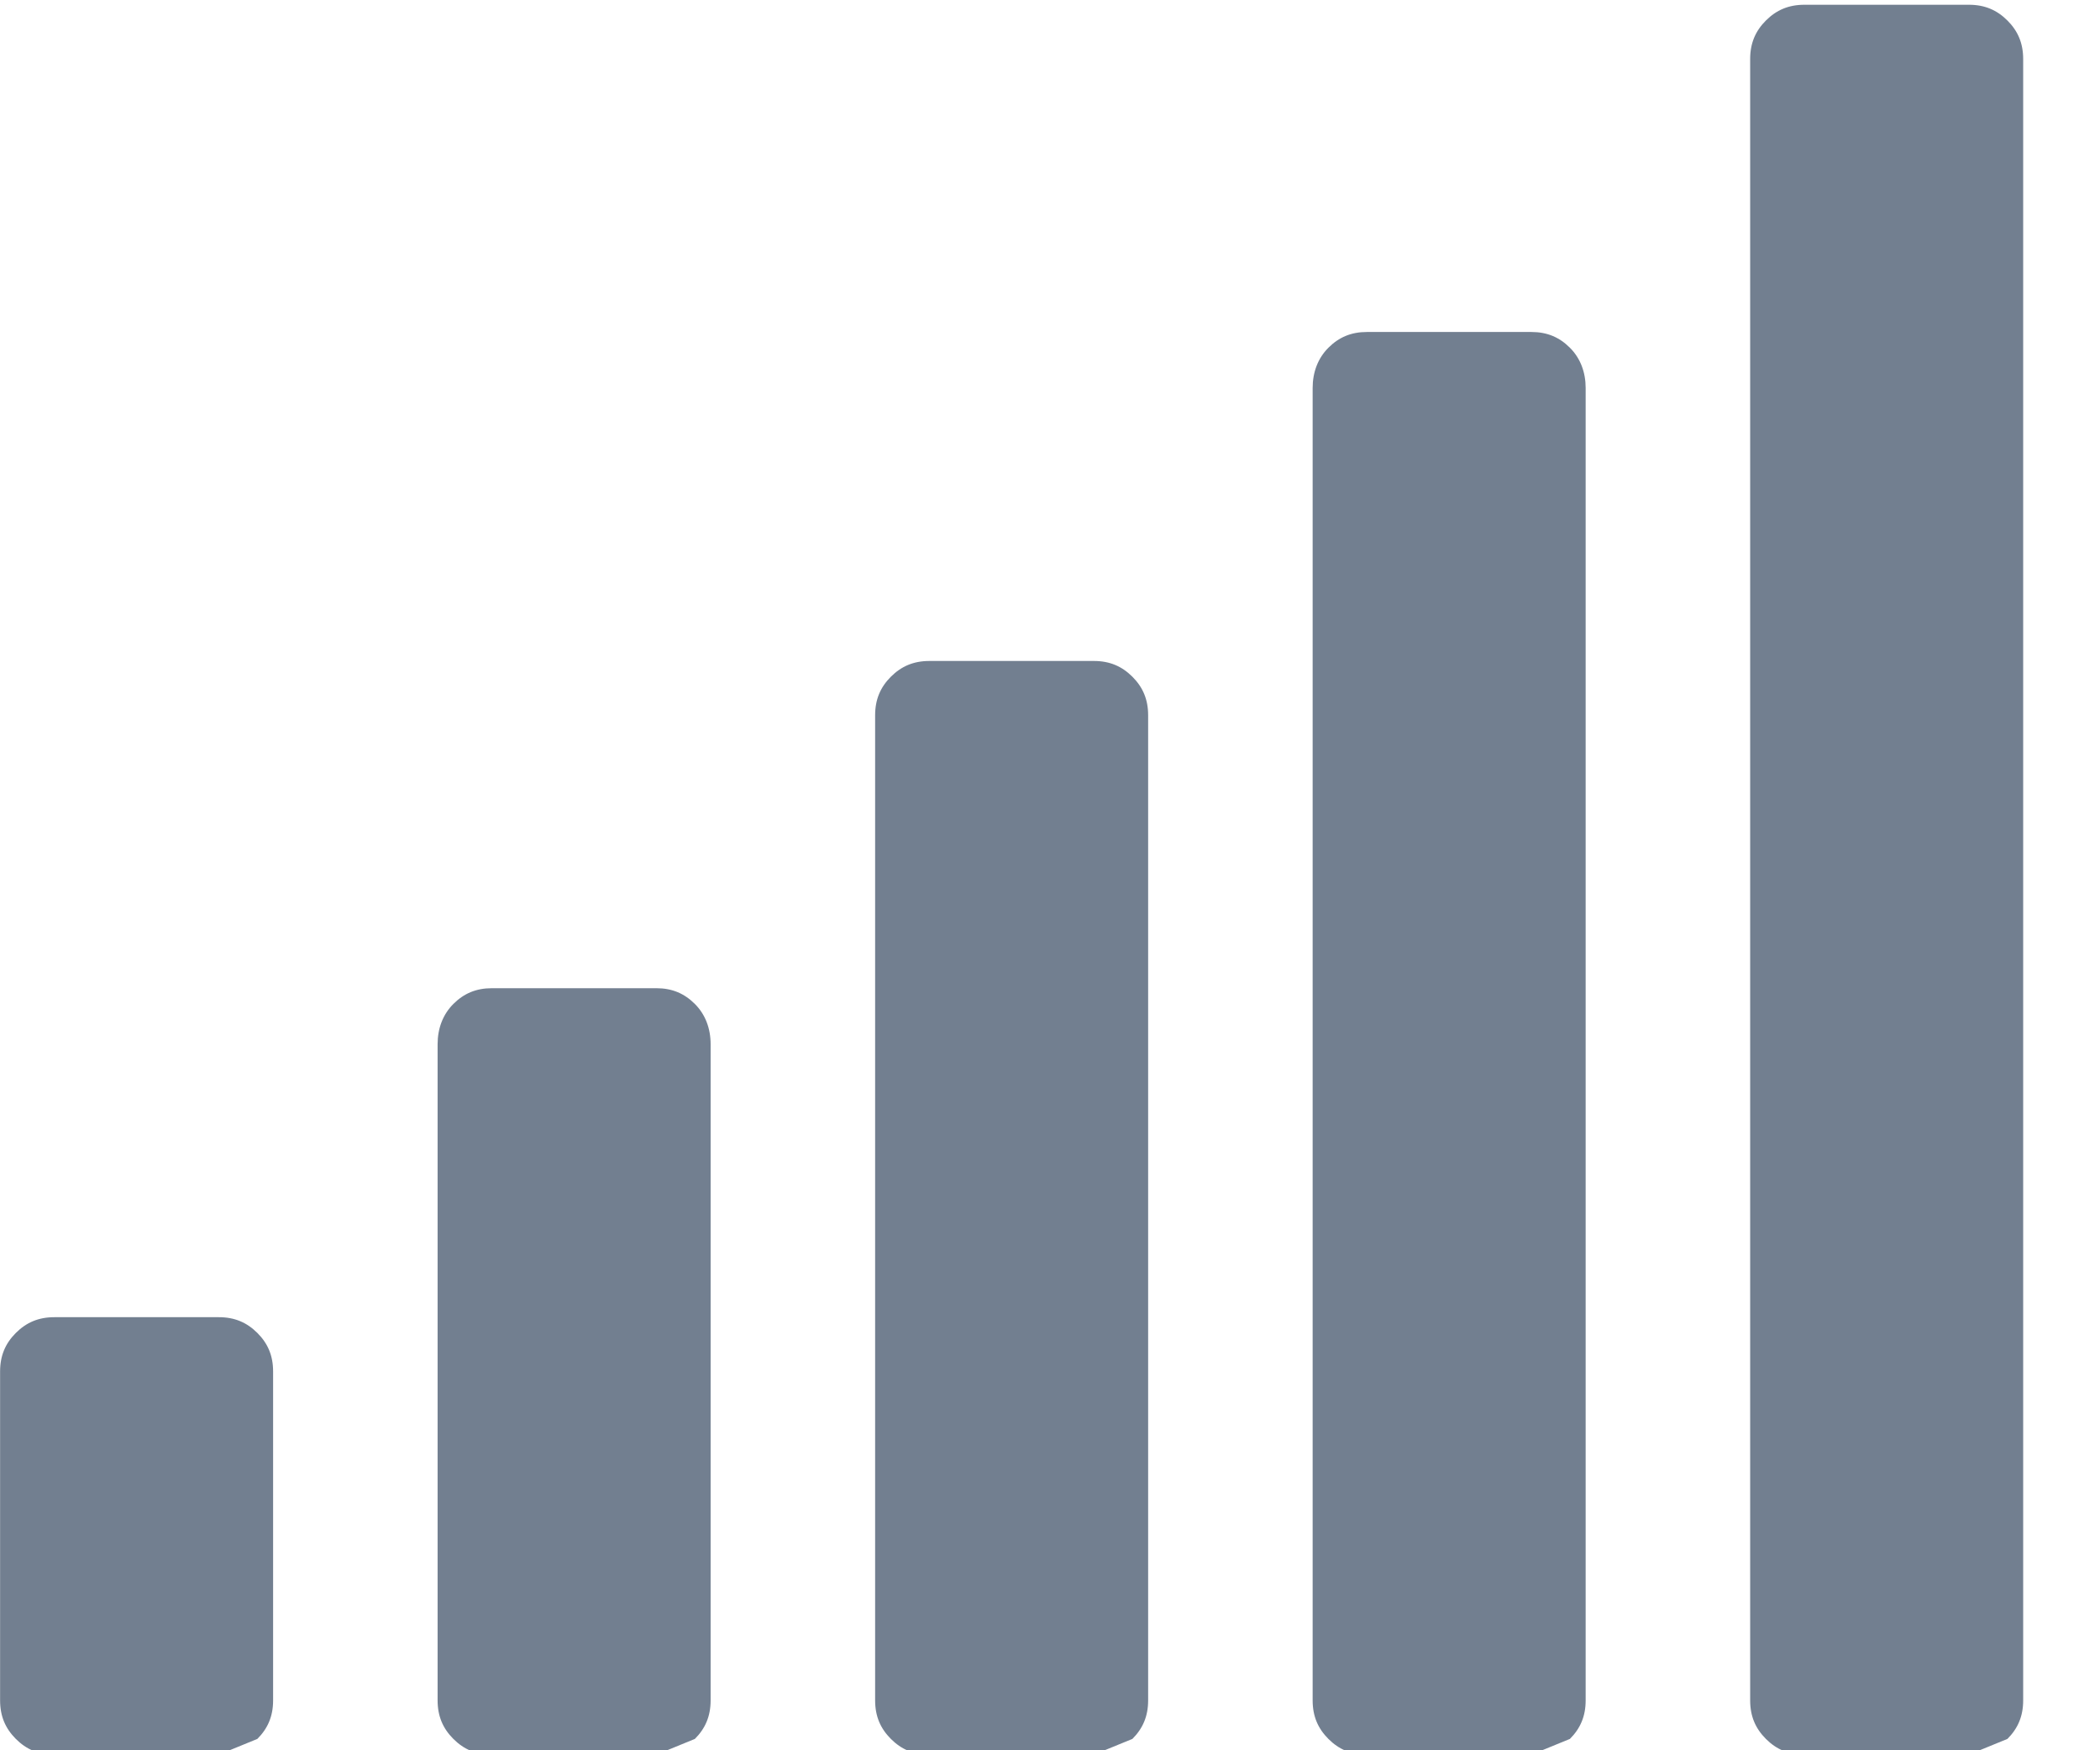 <?xml version="1.0" encoding="UTF-8" standalone="no"?>
<!DOCTYPE svg PUBLIC "-//W3C//DTD SVG 1.1//EN" "http://www.w3.org/Graphics/SVG/1.1/DTD/svg11.dtd">
<svg width="100%" height="100%" viewBox="0 0 12 10" version="1.1" xmlns="http://www.w3.org/2000/svg" xmlns:xlink="http://www.w3.org/1999/xlink" xml:space="preserve" xmlns:serif="http://www.serif.com/" style="fill-rule:evenodd;clip-rule:evenodd;stroke-linejoin:round;stroke-miterlimit:2;">
    <g transform="matrix(1,0,0,1,-881.305,-502.77)">
        <g transform="matrix(1.15,0,0,9.968,372.8,-1072.33)">
            <g transform="matrix(8.696,0,0,1.003,441.77,158.896)">
                <path d="M0.422,0.125L0.328,0.125C0.319,0.125 0.312,0.122 0.306,0.116C0.3,0.11 0.297,0.103 0.297,0.094L0.297,-0.281C0.297,-0.29 0.3,-0.298 0.306,-0.304C0.312,-0.31 0.319,-0.313 0.328,-0.313L0.422,-0.313C0.431,-0.313 0.438,-0.31 0.444,-0.304C0.45,-0.298 0.453,-0.29 0.453,-0.281L0.453,0.094C0.453,0.103 0.45,0.11 0.444,0.116L0.422,0.125Z" style="fill:rgb(114,127,144);"/>
            </g>
            <g transform="matrix(8.696,0,0,1.003,441.77,158.896)">
                <path d="M0.172,0.125L0.078,0.125C0.069,0.125 0.062,0.122 0.056,0.116C0.05,0.11 0.047,0.103 0.047,0.094L0.047,-0.094C0.047,-0.103 0.05,-0.11 0.056,-0.116C0.062,-0.122 0.069,-0.125 0.078,-0.125L0.172,-0.125C0.181,-0.125 0.188,-0.122 0.194,-0.116C0.2,-0.11 0.203,-0.103 0.203,-0.094L0.203,0.094C0.203,0.103 0.2,0.11 0.194,0.116L0.172,0.125Z" style="fill:rgb(114,127,144);"/>
            </g>
            <g transform="matrix(8.696,0,0,1.003,441.77,158.896)">
                <path d="M0.672,0.125L0.578,0.125C0.569,0.125 0.562,0.122 0.556,0.116C0.55,0.11 0.547,0.103 0.547,0.094L0.547,-0.469C0.547,-0.478 0.55,-0.485 0.556,-0.491C0.562,-0.497 0.569,-0.5 0.578,-0.5L0.672,-0.5C0.681,-0.5 0.688,-0.497 0.694,-0.491C0.7,-0.485 0.703,-0.478 0.703,-0.469L0.703,0.094C0.703,0.103 0.7,0.11 0.694,0.116L0.672,0.125Z" style="fill:rgb(114,127,144);"/>
            </g>
            <g transform="matrix(8.696,0,0,1.003,441.77,158.896)">
                <path d="M0.922,0.125L0.828,0.125C0.819,0.125 0.812,0.122 0.806,0.116C0.8,0.11 0.797,0.103 0.797,0.094L0.797,-0.656C0.797,-0.665 0.8,-0.673 0.806,-0.679C0.812,-0.685 0.819,-0.688 0.828,-0.688L0.922,-0.688C0.931,-0.688 0.938,-0.685 0.944,-0.679C0.95,-0.673 0.953,-0.665 0.953,-0.656L0.953,0.094C0.953,0.103 0.95,0.11 0.944,0.116L0.922,0.125Z" style="fill:rgb(114,127,144);"/>
            </g>
            <g transform="matrix(8.696,0,0,1.003,441.77,158.896)">
                <path d="M1.172,0.125L1.078,0.125C1.069,0.125 1.062,0.122 1.056,0.116C1.05,0.11 1.047,0.103 1.047,0.094L1.047,-0.844C1.047,-0.853 1.05,-0.86 1.056,-0.866C1.062,-0.872 1.069,-0.875 1.078,-0.875L1.172,-0.875C1.181,-0.875 1.188,-0.872 1.194,-0.866C1.2,-0.86 1.203,-0.853 1.203,-0.844L1.203,0.094C1.203,0.103 1.2,0.11 1.194,0.116L1.172,0.125Z" style="fill:rgb(114,127,144);"/>
            </g>
        </g>
    </g>
</svg>

